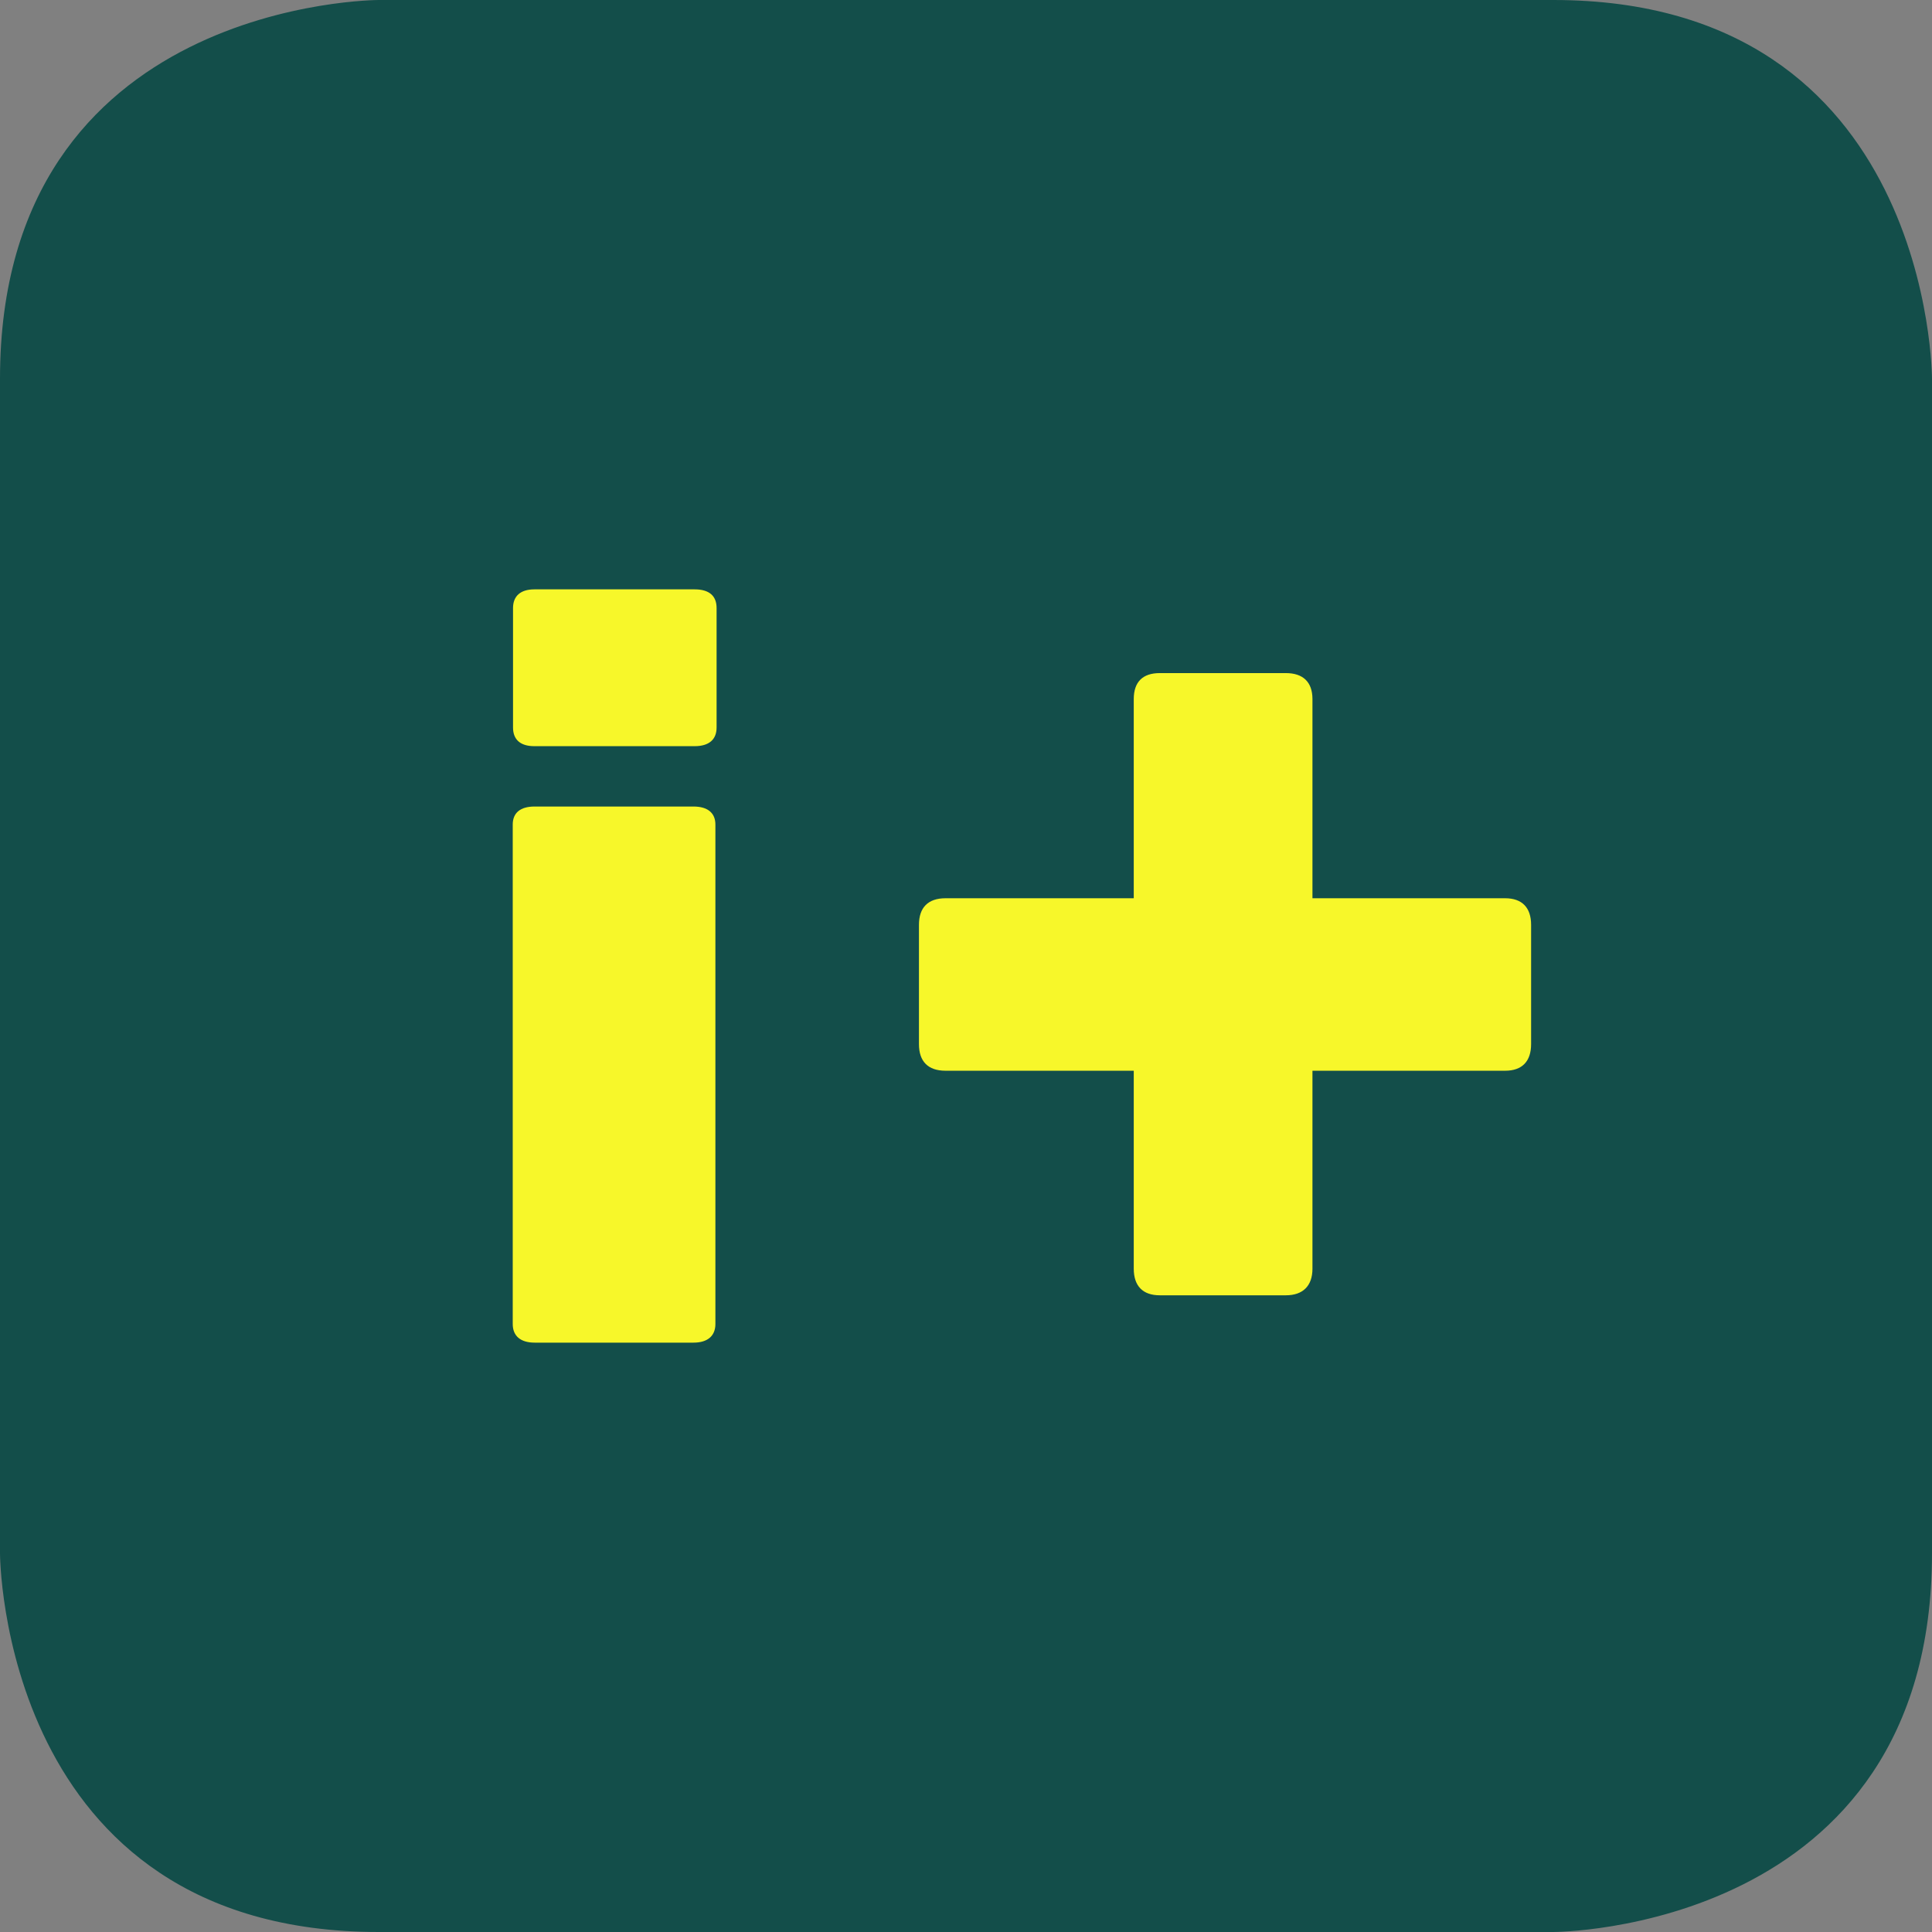 <svg width="512" height="512" viewBox="0 0 512 512" fill="none" xmlns="http://www.w3.org/2000/svg">
<rect x="0" y="0" width="512" height="512" fill="#808080" stroke="none"/>
<g clip-path="url(#clip0_9725_22945)">
<path d="M100.361 0C100.361 0 0 0 0 100.361V411.639C0 411.639 0 512 100.361 512H411.639C411.639 512 512 512 512 411.639V100.361C512 100.361 512 0 411.639 0H100.361Z" fill="#134E4A"/>
<path d="M189.589 350.873C189.589 354.009 187.55 355.813 183.787 355.813H141.682C137.997 355.813 135.88 354.088 135.88 350.873V218.521C135.88 215.385 137.918 213.738 141.682 213.738H183.787C187.472 213.738 189.589 215.385 189.589 218.521V350.873ZM141.604 197.743C137.918 197.743 135.958 196.018 135.958 192.804V161.127C135.958 157.991 137.918 156.187 141.604 156.187H184.1C187.942 156.187 189.903 157.912 189.903 161.127V192.804C189.903 195.94 187.942 197.743 184.1 197.743H141.604Z" fill="#F7F72A"/>
<path d="M347.815 336.211C347.815 340.758 345.306 343.267 340.758 343.267H307.357C302.809 343.267 300.457 340.758 300.457 336.211V283.756H250.59C245.885 283.756 243.533 281.247 243.533 276.7V245.101C243.533 240.554 245.885 238.045 250.59 238.045H300.457V185.277C300.457 180.729 302.809 178.377 307.357 178.377H340.758C345.306 178.377 347.815 180.729 347.815 185.277V238.045H398.858C403.406 238.045 405.758 240.554 405.758 245.101V276.7C405.758 281.247 403.406 283.756 398.858 283.756H347.815V336.211Z" fill="#F7F72A"/>
</g>
<defs>
<clipPath id="clip0_9725_22945">
<rect width="512" height="512" fill="white"/>
</clipPath>
</defs>
</svg>

